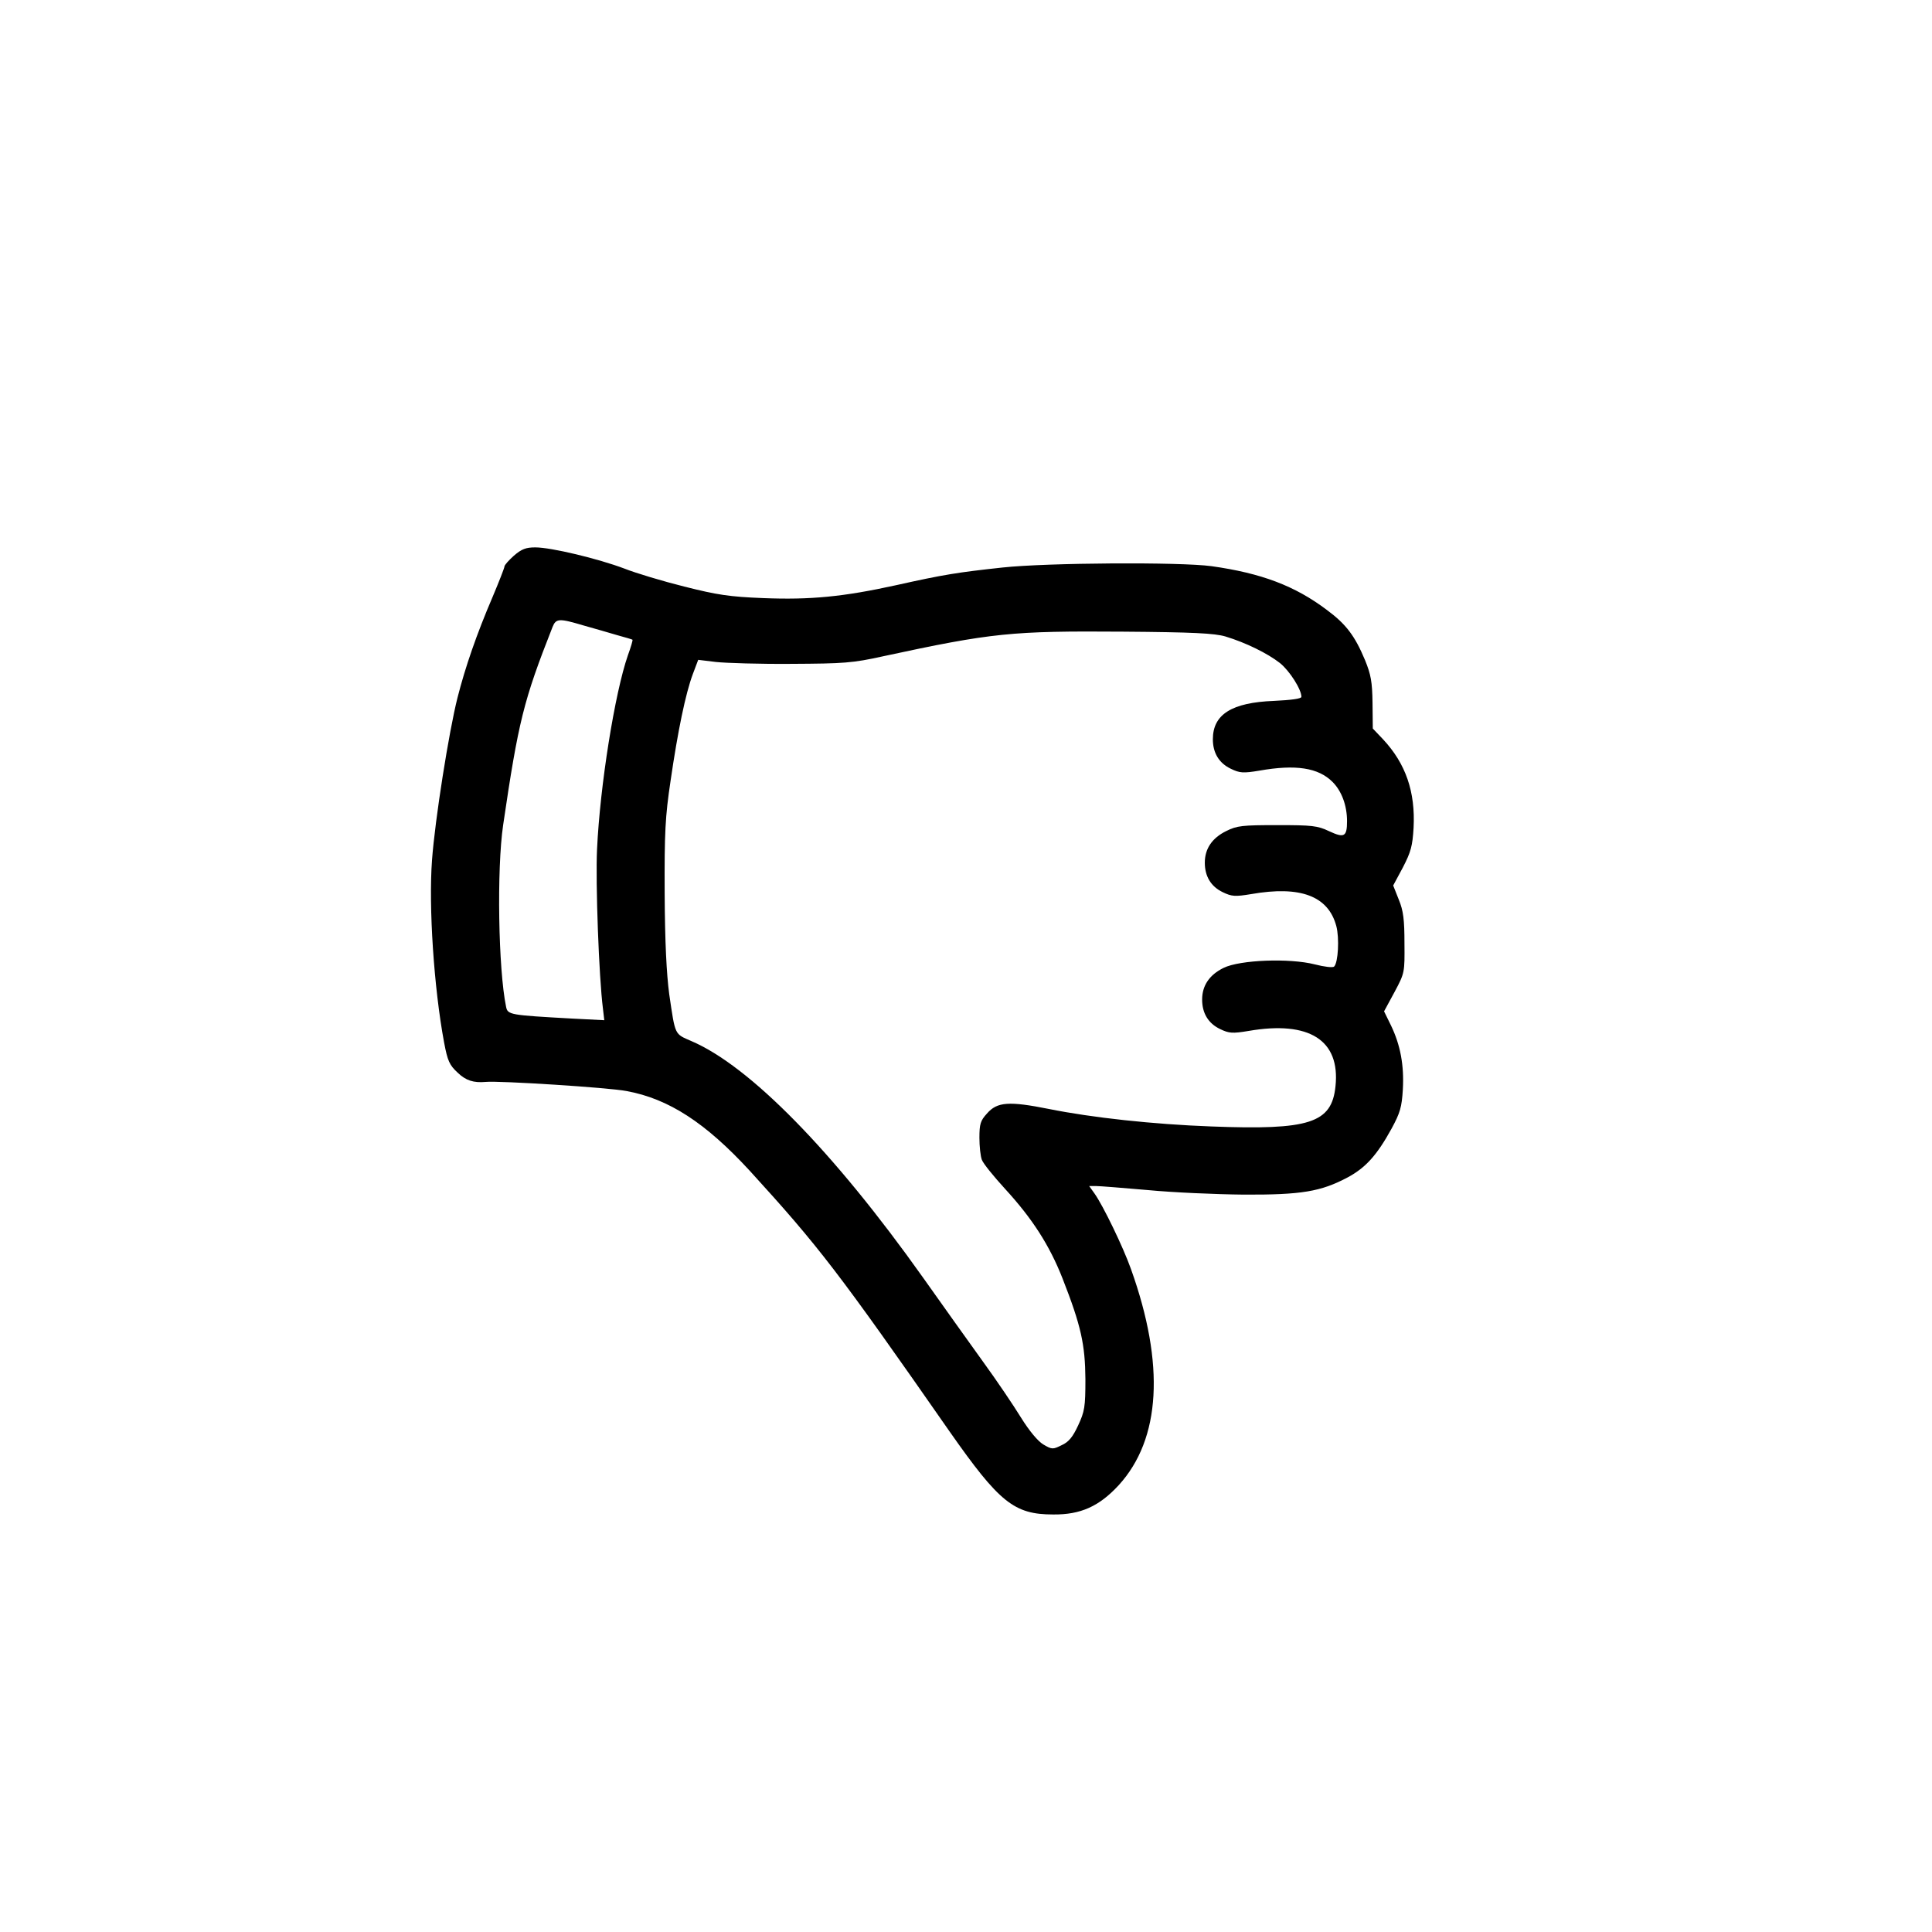 <?xml version="1.0" standalone="no"?>
<!DOCTYPE svg PUBLIC "-//W3C//DTD SVG 20010904//EN"
 "http://www.w3.org/TR/2001/REC-SVG-20010904/DTD/svg10.dtd">
<svg version="1.0" xmlns="http://www.w3.org/2000/svg"
 width="720pt" height="720pt" viewBox="0 0 720 720"
 preserveAspectRatio="xMidYMid meet">

<g transform="translate(0,720) scale(0.1,-0.1)"
fill="#000000" stroke="none">
<path d="M1915 5129 c-19 -17 -35 -35 -35 -40 0 -5 -20 -56 -44 -113 -60 -140
-102 -262 -131 -376 -32 -126 -84 -455 -95 -605 -13 -174 7 -476 45 -680 13
-69 20 -84 50 -112 31 -30 60 -39 105 -35 49 5 458 -21 525 -34 158 -29 295
-119 459 -297 258 -283 329 -375 745 -972 185 -264 240 -309 386 -309 102 -1
171 30 244 109 157 172 173 450 46 805 -29 82 -104 237 -136 282 l-20 28 25 0
c14 0 101 -7 193 -15 93 -9 254 -16 358 -17 215 -1 287 11 387 64 67 36 109
82 164 182 32 59 38 80 42 146 5 90 -9 165 -44 238 l-26 53 39 72 c38 71 38
73 37 182 0 87 -4 121 -21 162 l-21 53 36 67 c30 58 36 80 40 148 7 134 -29
239 -114 330 l-38 40 -1 95 c-1 79 -6 106 -28 160 -38 91 -71 134 -141 186
-120 91 -246 138 -431 164 -117 16 -612 13 -779 -5 -166 -18 -218 -26 -397
-66 -196 -43 -319 -55 -494 -48 -127 5 -172 12 -295 43 -80 20 -180 50 -223
67 -98 37 -273 79 -332 79 -35 0 -51 -6 -80 -31z m260 -260 c39 -11 95 -27
125 -36 30 -8 56 -16 57 -17 2 -1 -6 -28 -17 -58 -49 -141 -104 -486 -115
-723 -6 -124 7 -477 22 -594 l5 -43 -118 6 c-234 13 -242 14 -248 44 -29 140
-35 513 -11 677 57 387 76 464 184 738 13 33 25 33 116 6z m2392 -41 c76 -23
157 -63 203 -99 36 -29 80 -98 80 -126 0 -7 -39 -12 -102 -15 -157 -6 -228
-50 -228 -143 0 -51 23 -89 67 -110 33 -16 46 -17 106 -7 136 24 220 11 273
-42 34 -34 54 -88 54 -146 0 -58 -10 -64 -66 -38 -44 21 -64 23 -194 23 -130
0 -150 -2 -190 -22 -53 -26 -80 -66 -80 -118 0 -51 23 -89 67 -110 33 -16 46
-17 106 -7 183 32 287 -7 317 -119 12 -45 7 -136 -8 -151 -5 -5 -37 -1 -72 8
-94 24 -279 17 -340 -13 -53 -26 -80 -66 -80 -118 0 -51 23 -89 67 -110 33
-16 46 -17 106 -7 226 39 342 -34 324 -206 -14 -138 -97 -164 -462 -150 -218
8 -446 33 -605 65 -150 30 -194 27 -232 -17 -24 -26 -28 -39 -28 -90 0 -32 4
-69 9 -82 5 -14 44 -62 87 -109 100 -109 165 -209 214 -334 69 -176 84 -246
85 -375 0 -104 -3 -120 -27 -172 -20 -43 -35 -62 -62 -74 -32 -16 -36 -16 -68
3 -20 12 -52 50 -83 100 -27 44 -91 139 -142 209 -51 71 -152 212 -224 314
-333 469 -645 787 -862 880 -64 28 -60 19 -83 175 -10 76 -16 192 -17 375 -1
227 2 287 22 420 27 186 56 326 83 398 l20 53 66 -8 c37 -4 164 -8 282 -7 194
1 227 3 340 28 408 88 480 95 895 92 262 -2 341 -6 382 -18z"/>
</g>
</svg>

